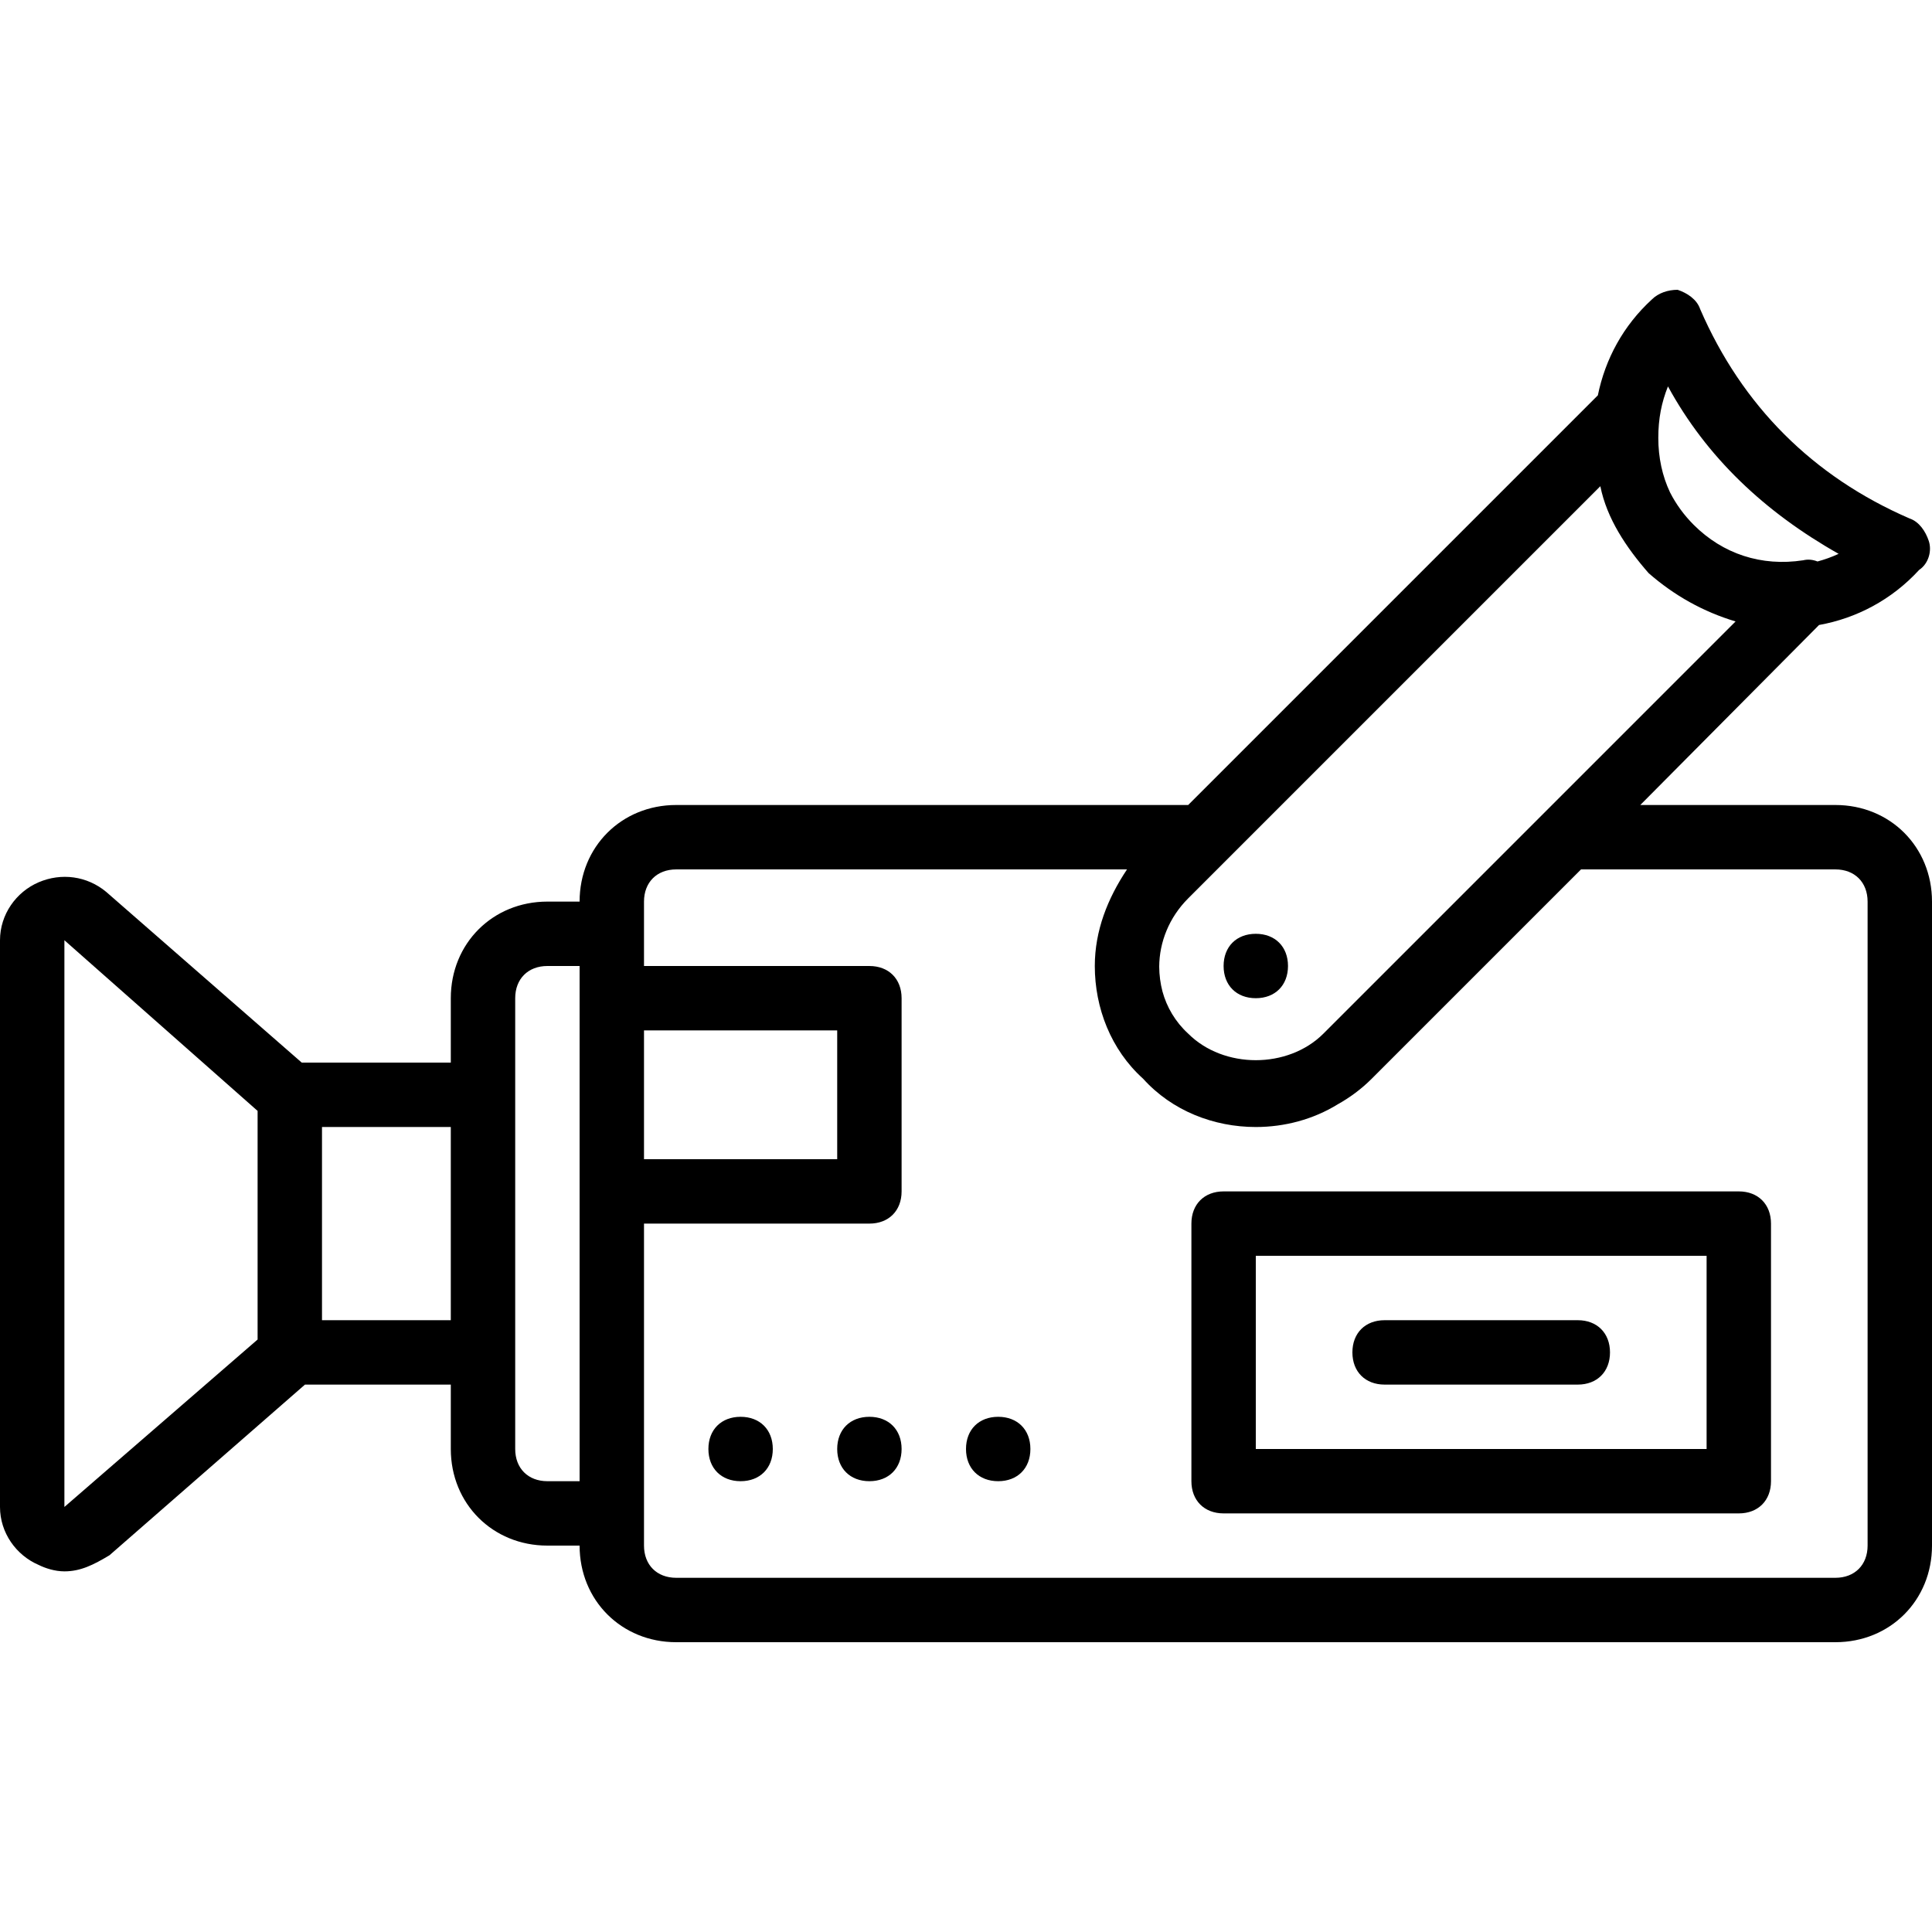 <?xml version="1.0" encoding="iso-8859-1"?>
<!-- Uploaded to: SVG Repo, www.svgrepo.com, Generator: SVG Repo Mixer Tools -->
<svg fill="#000000" height="800px" width="800px" version="1.1" id="Layer_1" xmlns="http://www.w3.org/2000/svg" xmlns:xlink="http://www.w3.org/1999/xlink" 
	 viewBox="0 0 512 512" xml:space="preserve">
<g transform="translate(1 1)">
	<g>
		<g>
			<path d="M331.8,246.467c-5.12,0-8.533,3.413-8.533,8.533c0,5.12,3.413,8.533,8.533,8.533c5.12,0,8.533-3.413,8.533-8.533
				C340.333,249.88,336.92,246.467,331.8,246.467z"/>
			<path d="M195.267,374.467c-5.12,0-8.533,3.413-8.533,8.533s3.413,8.533,8.533,8.533S203.8,388.12,203.8,383
				S200.387,374.467,195.267,374.467z"/>
			<path d="M229.4,374.467c-5.12,0-8.533,3.413-8.533,8.533s3.413,8.533,8.533,8.533s8.533-3.413,8.533-8.533
				S234.52,374.467,229.4,374.467z"/>
			<path d="M263.533,374.467c-5.12,0-8.533,3.413-8.533,8.533s3.413,8.533,8.533,8.533s8.533-3.413,8.533-8.533
				S268.653,374.467,263.533,374.467z"/>
			<path d="M459.8,314.733H323.267c-5.12,0-8.533,3.413-8.533,8.533v68.267c0,5.12,3.413,8.533,8.533,8.533H459.8
				c5.12,0,8.533-3.413,8.533-8.533v-68.267C468.333,318.147,464.92,314.733,459.8,314.733z M451.267,383H331.8v-51.2h119.467V383z"
				/>
			<path d="M485.4,212.333h-51.704l47.371-47.702c9.834-1.766,19.212-6.62,26.52-14.591c2.56-1.707,3.413-5.12,2.56-7.68
				s-2.56-5.12-5.12-5.973c-25.6-11.093-44.373-29.867-55.467-55.467c-0.853-2.56-3.413-4.267-5.973-5.12
				c-2.56,0-5.12,0.853-6.827,2.56c-7.576,6.945-12.342,15.761-14.312,25.406L313.88,212.333H178.2c-14.507,0-25.6,11.093-25.6,25.6
				h-8.533c-14.507,0-25.6,11.093-25.6,25.6V280.6H78.965L27.16,235.373c-5.12-4.267-11.947-5.12-17.92-2.56S-1,241.347-1,248.173
				V398.36c0,6.827,4.267,12.8,10.24,15.36c1.707,0.853,4.267,1.707,6.827,1.707c4.267,0,7.68-1.707,11.947-4.267l51.805-45.227
				h38.648V383c0,14.507,11.093,25.6,25.6,25.6h8.533c0,14.507,11.093,25.6,25.6,25.6h307.2c14.507,0,25.6-11.093,25.6-25.6V237.933
				C511,223.427,499.907,212.333,485.4,212.333z M407.747,214.893L349.72,272.92c-9.387,9.387-26.453,9.387-35.84,0
				c-3.41-3.126-5.678-7.01-6.817-11.178c-0.557-2.132-0.846-4.353-0.86-6.579c0.041-6.456,2.597-13.005,7.676-18.084
				l109.227-109.227c1.707,8.533,6.827,16.213,12.8,23.04c6.827,5.973,14.507,10.24,23.04,12.8L407.747,214.893z M486.253,145.773
				c-1.835,0.856-3.707,1.517-5.594,2.025c-1.202-0.473-2.497-0.642-3.792-0.318c-11.093,1.707-21.333-1.707-29.013-9.387
				c-2.591-2.591-4.684-5.479-6.271-8.588c-2.073-4.369-3.116-9.279-3.116-14.452c0-5.12,0.853-9.387,2.56-13.653
				C451.267,120.173,466.627,134.68,486.253,145.773z M169.667,272.067h51.2V306.2h-51.2V272.067z M16.067,398.36V248.173
				l51.2,45.227v60.587L16.067,398.36z M84.333,348.867v-51.2h34.133v51.2H84.333z M144.067,391.533
				c-5.12,0-8.533-3.413-8.533-8.533v-25.6v-68.267v-25.6c0-5.12,3.413-8.533,8.533-8.533h8.533v8.533v51.2v76.8H144.067z
				 M493.933,408.6c0,5.12-3.413,8.533-8.533,8.533H178.2c-5.12,0-8.533-3.413-8.533-8.533v-8.533v-76.8H229.4
				c5.12,0,8.533-3.413,8.533-8.533v-51.2c0-5.12-3.413-8.533-8.533-8.533h-59.733v-8.533v-8.533c0-5.12,3.413-8.533,8.533-8.533
				h119.467c-5.12,7.68-8.533,16.213-8.533,25.6c0,11.093,4.267,22.187,12.8,29.867c7.68,8.533,18.773,12.8,29.867,12.8
				c7.609,0,15.218-2.009,21.725-6.023c3.241-1.807,6.277-4.058,8.995-6.777l55.467-55.467H485.4c5.12,0,8.533,3.413,8.533,8.533
				V408.6z"/>
			<path d="M365.933,365.933h51.2c5.12,0,8.533-3.413,8.533-8.533s-3.413-8.533-8.533-8.533h-51.2c-5.12,0-8.533,3.413-8.533,8.533
				S360.813,365.933,365.933,365.933z"/>
		</g>
	</g>
</g>
</svg>